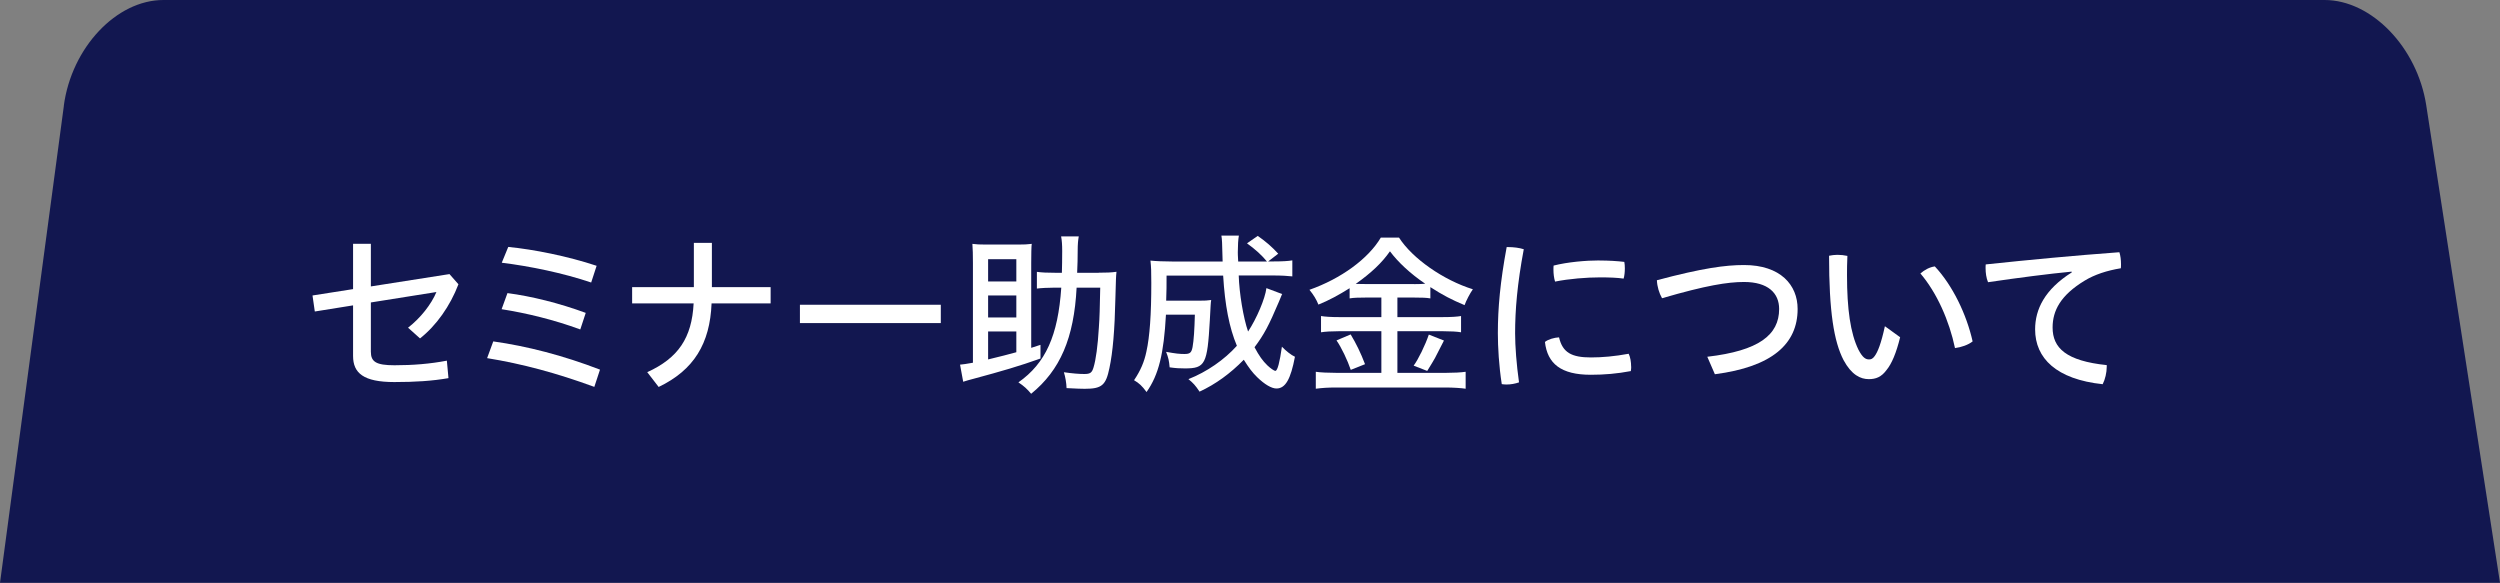 <?xml version="1.0" encoding="UTF-8"?>
<svg id="_レイヤー_2" data-name="レイヤー_2" xmlns="http://www.w3.org/2000/svg" viewBox="0 0 326 76">
  <rect x="0" y="0" width="326" height="76" fill="#808080" stroke="none"/>
  <defs>
    <style>
      .cls-1 {
        fill: #121750;
      }

      .cls-2 {
        fill: #fff;
      }
    </style>
  </defs>
  <g id="moji">
    <g>
      <path class="cls-1" d="M8.33,13.78L0,76h326l-9.62-62.28c-1.17-7.55-7.13-13.72-13.26-13.72H21.31c-6.13,0-11.97,6.2-12.99,13.78Z"/>
      <g>
        <path class="cls-2" d="M58.61,35.74l1.17,1.33c-1.08,2.83-2.88,5.38-5.01,7.06l-1.56-1.4c1.63-1.26,3.04-3.06,3.7-4.65l-8.55,1.36v6.42c0,1.31.67,1.77,3.08,1.77s4.64-.18,6.83-.6l.21,2.28c-2.14.37-4.32.51-7.06.51-4.02,0-5.38-1.17-5.38-3.4v-6.6l-4.99.8-.3-2.09,5.29-.83v-5.91h2.32v5.56l10.26-1.61Z"/>
        <path class="cls-2" d="M64.33,44.52c4.39.62,9.08,1.82,13.91,3.68l-.74,2.25c-4.97-1.82-9.43-3.01-13.98-3.75l.8-2.18ZM66.17,38.22c3.13.41,6.76,1.31,10.21,2.58l-.71,2.16c-3.43-1.26-6.97-2.12-10.26-2.64l.76-2.09ZM66.28,32.2c3.29.32,7.73,1.2,11.52,2.46l-.71,2.18c-3.66-1.24-8.05-2.14-11.66-2.58l.85-2.07Z"/>
        <path class="cls-2" d="M90.46,31.67h2.37v5.77h7.66v2.12h-7.7c-.21,5.24-2.3,8.69-6.9,10.9l-1.49-1.93c4.05-1.84,5.82-4.48,6.05-8.97h-8.02v-2.12h8.05v-5.77Z"/>
        <path class="cls-2" d="M122.68,39.74v2.39h-18.37v-2.39h18.37Z"/>
        <path class="cls-2" d="M135.68,44.98v1.77c-2.78.99-4.97,1.63-8.72,2.64-.69.18-.78.21-1.36.39l-.41-2.23c.32-.02.9-.11,1.68-.25v-13.02c0-.97-.02-1.86-.07-2.48.48.07.96.09,1.72.09h4.3c.71,0,1.17-.02,1.72-.09-.05.21-.07,1.52-.07,2.48v11.08l1.2-.39ZM132.53,36.7v-2.9h-3.68v2.9h3.68ZM132.53,41.4v-2.87h-3.68v2.87h3.68ZM128.85,46.87c1.47-.35,2.78-.69,3.68-.94v-2.71h-3.68v3.66ZM143.29,35.56c.94,0,1.63-.02,2.3-.12-.07.69-.07.8-.14,3.38-.09,4.23-.34,7.11-.78,9.17-.46,2.25-.99,2.71-3.22,2.71-.34,0-1.13-.02-2.37-.09-.02-.67-.16-1.47-.35-2.07,1.13.16,1.96.23,2.67.23.76,0,.99-.16,1.2-.87.3-.99.55-2.78.69-5.17.11-1.56.11-2.21.18-5.22h-3.08c-.34,6.58-2.14,10.76-5.93,13.84-.51-.62-.94-1.01-1.66-1.49,3.54-2.48,5.17-6.09,5.59-12.35h-.9c-.76,0-1.79.05-2.28.12v-2.18c.64.09,1.38.12,2.39.12h.87c.02-1.04.04-1.47.04-2.85,0-.78-.04-1.38-.14-1.89h2.3c-.09.53-.14.99-.14,1.91s-.02,1.75-.07,2.83h2.81Z"/>
        <path class="cls-2" d="M167.17,38.38c-.14.32-.25.57-.41.99-1.31,3.08-1.91,4.23-3.17,5.91.6,1.13,1.06,1.77,1.68,2.37.39.37.87.71,1.04.71.28,0,.57-1.15.85-3.15.53.55,1.22,1.1,1.7,1.31-.55,2.92-1.24,4.14-2.41,4.14-.64,0-1.54-.53-2.51-1.47-.62-.6-1.1-1.24-1.75-2.28-1.75,1.79-3.68,3.2-5.77,4.16-.53-.8-.83-1.13-1.45-1.63,2.39-.94,4.69-2.53,6.32-4.35-.99-2.35-1.56-5.29-1.79-9.15h-7.38c0,1.59,0,1.7-.05,3.27h4.21c.78,0,1.22-.02,1.66-.09-.07.41-.07.67-.18,2.67-.32,5.7-.6,6.25-3.24,6.25-.69,0-1.15-.02-2-.14-.07-.83-.16-1.26-.46-2.02,1.26.23,1.75.28,2.39.28.71,0,.92-.16,1.06-.9.16-.87.25-2.3.3-4.23h-3.77c-.28,5.1-.94,7.84-2.53,10.09-.58-.8-.99-1.17-1.63-1.54.85-1.26,1.33-2.39,1.61-3.73.44-1.98.64-4.88.64-8.95,0-1.56-.02-2.07-.11-2.92.6.07,1.77.12,2.83.12h6.58c-.07-2.69-.07-2.78-.16-3.38h2.28c-.09.48-.14,1.31-.14,2.18,0,.11,0,.41.05,1.2h3.75c-.71-.85-1.4-1.49-2.6-2.37l1.4-.97c1.06.74,1.82,1.4,2.67,2.32l-1.31,1.01h.76c1.13,0,1.91-.05,2.39-.14v2.09c-.64-.07-1.4-.12-2.64-.12h-4.35c.07,2.32.6,5.52,1.22,7.31,1.1-1.66,2.23-4.3,2.39-5.66l2.07.78Z"/>
        <path class="cls-2" d="M178.15,38.8c-1.01,0-1.61.02-2.16.11v-1.33c-1.38.87-2.74,1.61-4.07,2.14-.25-.64-.62-1.26-1.17-1.93,4.12-1.45,7.68-4.05,9.31-6.81h2.37c1.75,2.74,5.82,5.56,9.63,6.74-.37.53-.87,1.47-1.08,2.07-1.7-.71-2.85-1.31-4.46-2.35v1.47c-.53-.09-1.1-.11-2.16-.11h-2.14v2.55h5.93c1.1,0,1.86-.05,2.37-.14v2.12c-.48-.09-1.38-.14-2.37-.14h-5.93v5.43h6.32c1.01,0,1.98-.05,2.58-.14v2.21c-.55-.09-1.66-.16-2.62-.16h-14.21c-1.13,0-1.86.05-2.71.16v-2.21c.57.09,1.66.14,2.71.14h5.84v-5.43h-5.52c-.92,0-1.82.05-2.35.14v-2.12c.55.09,1.29.14,2.35.14h5.52v-2.55h-1.98ZM176.12,43.6c.71,1.17,1.33,2.44,1.88,3.89l-1.86.74c-.41-1.22-1.24-2.97-1.86-3.84l1.84-.78ZM184.4,37.05c.6,0,1.17-.02,1.45-.05-1.96-1.33-3.54-2.81-4.6-4.23-1.06,1.52-2.44,2.81-4.46,4.25.48.02.76.02,1.29.02h6.32ZM188.29,44.41c-.18.34-.32.64-.39.76-.44.85-.71,1.4-.78,1.52-.25.44-.48.83-1.01,1.68l-1.77-.69c.6-.8,1.52-2.69,1.98-4.05l1.98.78Z"/>
        <path class="cls-2" d="M196.68,32.22c.67,0,1.43.09,2.02.28-.85,4.53-1.13,7.93-1.13,10.97,0,1.68.18,4.05.51,6.39-.51.18-1.08.28-1.63.28-.21,0-.41-.02-.62-.05-.37-2.39-.51-4.83-.51-6.65,0-3.22.3-6.65,1.15-11.22h.21ZM212.71,47.81c0,.21-.02.39-.05.58-1.79.34-3.45.48-5.22.48-3.89,0-5.66-1.45-5.98-4.28.41-.34,1.22-.57,1.84-.6.46,2,1.66,2.62,4.16,2.62,1.45,0,3.08-.14,4.92-.48.21.41.32,1.08.32,1.68ZM208.59,33.97c1.17,0,2.3.07,3.22.18.05.23.07.55.07.85,0,.46-.05.97-.16,1.33-.83-.12-1.84-.16-3.08-.16-1.75,0-4.03.18-5.86.55-.14-.46-.21-1.01-.21-1.54,0-.18,0-.37.02-.55,1.82-.46,4.19-.67,6-.67Z"/>
        <path class="cls-2" d="M222.64,46.52c6.69-.78,9.36-2.83,9.36-6.23,0-2.07-1.45-3.52-4.58-3.52-2.12,0-4.94.44-10.69,2.12-.39-.69-.64-1.54-.67-2.35,5.98-1.59,8.95-1.98,11.36-1.98,4.76,0,6.99,2.6,6.99,5.73,0,4.55-3.31,7.54-10.79,8.51l-.99-2.28Z"/>
        <path class="cls-2" d="M247.78,43.97c-.51,2.07-1.1,3.47-1.79,4.3-.67.9-1.38,1.17-2.3,1.17-1.08,0-2.25-.55-3.29-2.48-1.26-2.44-1.89-6.3-1.89-13.61.35-.07.71-.12,1.08-.12.44,0,.9.05,1.31.14-.05.99-.05,1.84-.05,2.53,0,4.39.44,7.54,1.49,9.7.53,1.01.92,1.27,1.38,1.27.25,0,.48-.07.74-.44.39-.53.83-1.59,1.33-3.89l1.98,1.43ZM252.31,34.75c2.3,2.46,4.12,6.21,4.92,9.77-.58.46-1.47.76-2.3.87-.74-3.54-2.35-7.2-4.51-9.73.53-.46,1.2-.83,1.88-.92Z"/>
        <path class="cls-2" d="M270.14,35.42c-2.92.28-6.97.8-10.9,1.38-.23-.55-.32-1.22-.32-1.84,0-.16,0-.32.02-.48,5.68-.6,11.43-1.15,17.43-1.59.14.44.21,1.01.21,1.54,0,.18,0,.37-.02.55-1.82.3-3.43.83-4.71,1.61-3.15,1.91-4.19,3.91-4.19,6.12,0,2.67,1.77,4.35,7.06,4.9v.21c0,.76-.21,1.66-.53,2.28-6.03-.64-8.81-3.38-8.81-7.15,0-2.6,1.24-5.2,4.78-7.43l-.02-.09Z"/>
      </g>
    </g>
  </g>
</svg>